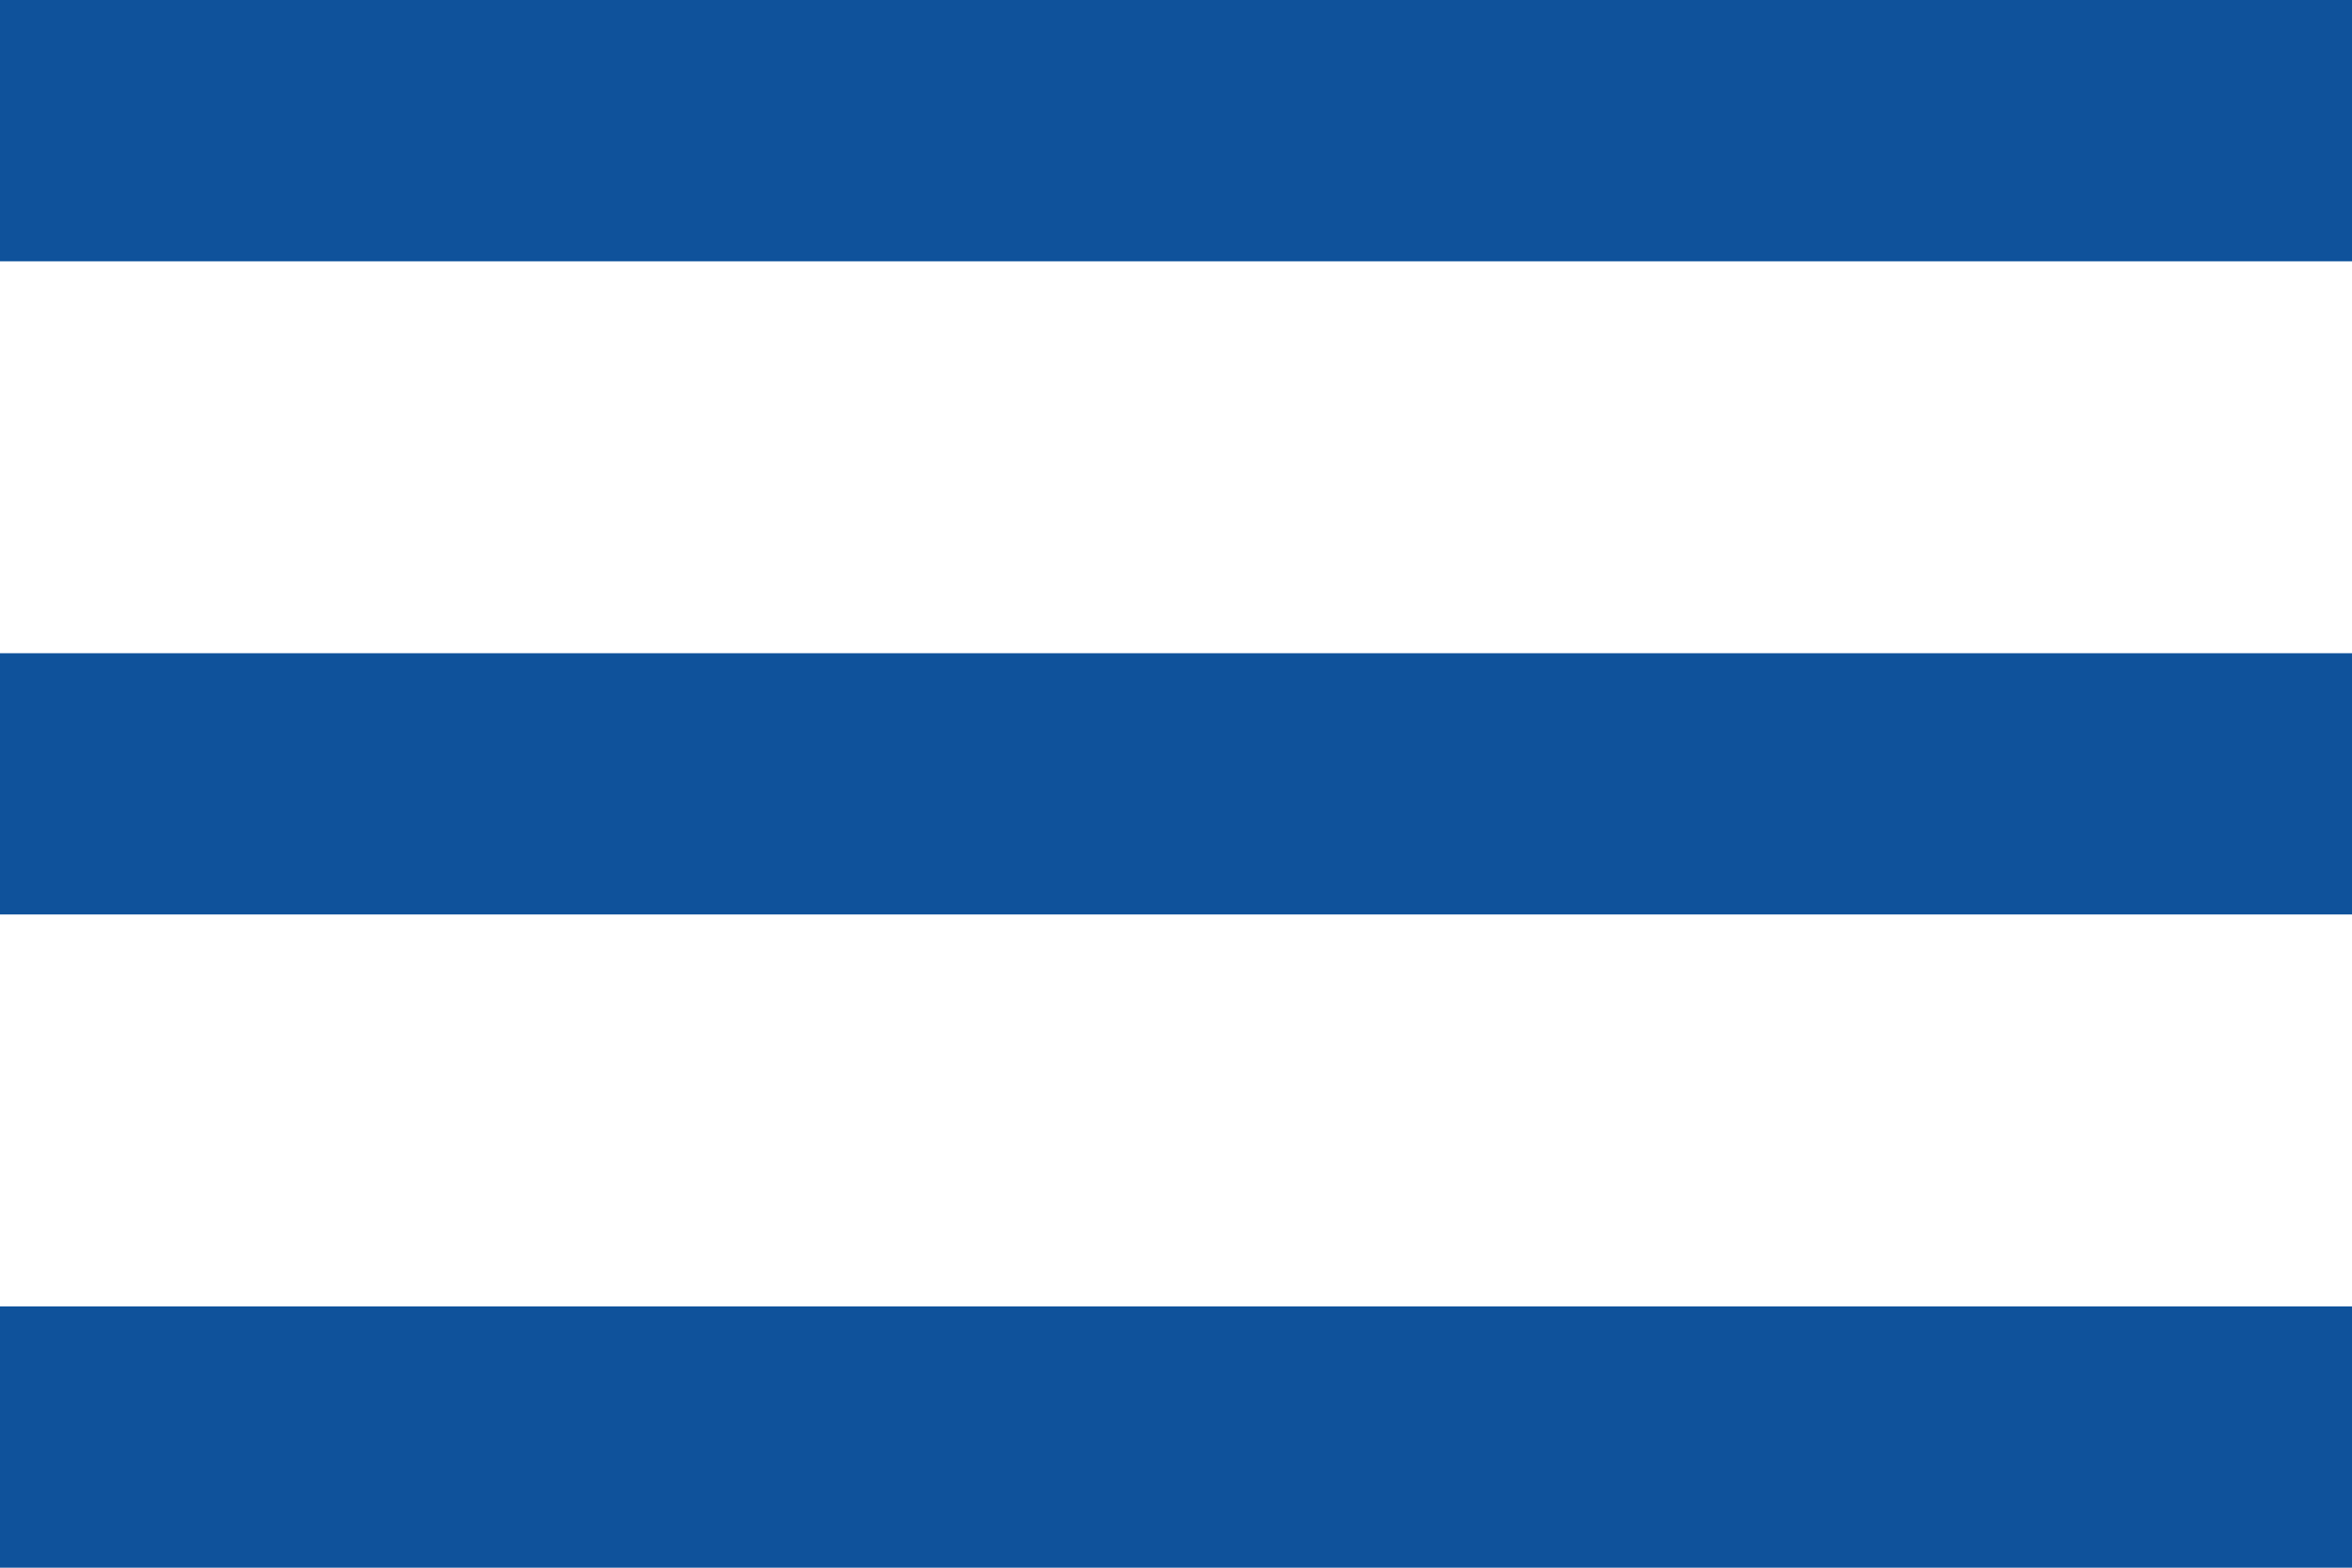 <?xml version="1.0" encoding="UTF-8"?> <svg xmlns="http://www.w3.org/2000/svg" width="45" height="30" viewBox="0 0 45 30" fill="none"> <path d="M45 30H0V25H45V30ZM45 17.5H0V12.5H45V17.5ZM45 5H0V0H45V5Z" fill="#0F529B"></path> </svg> 